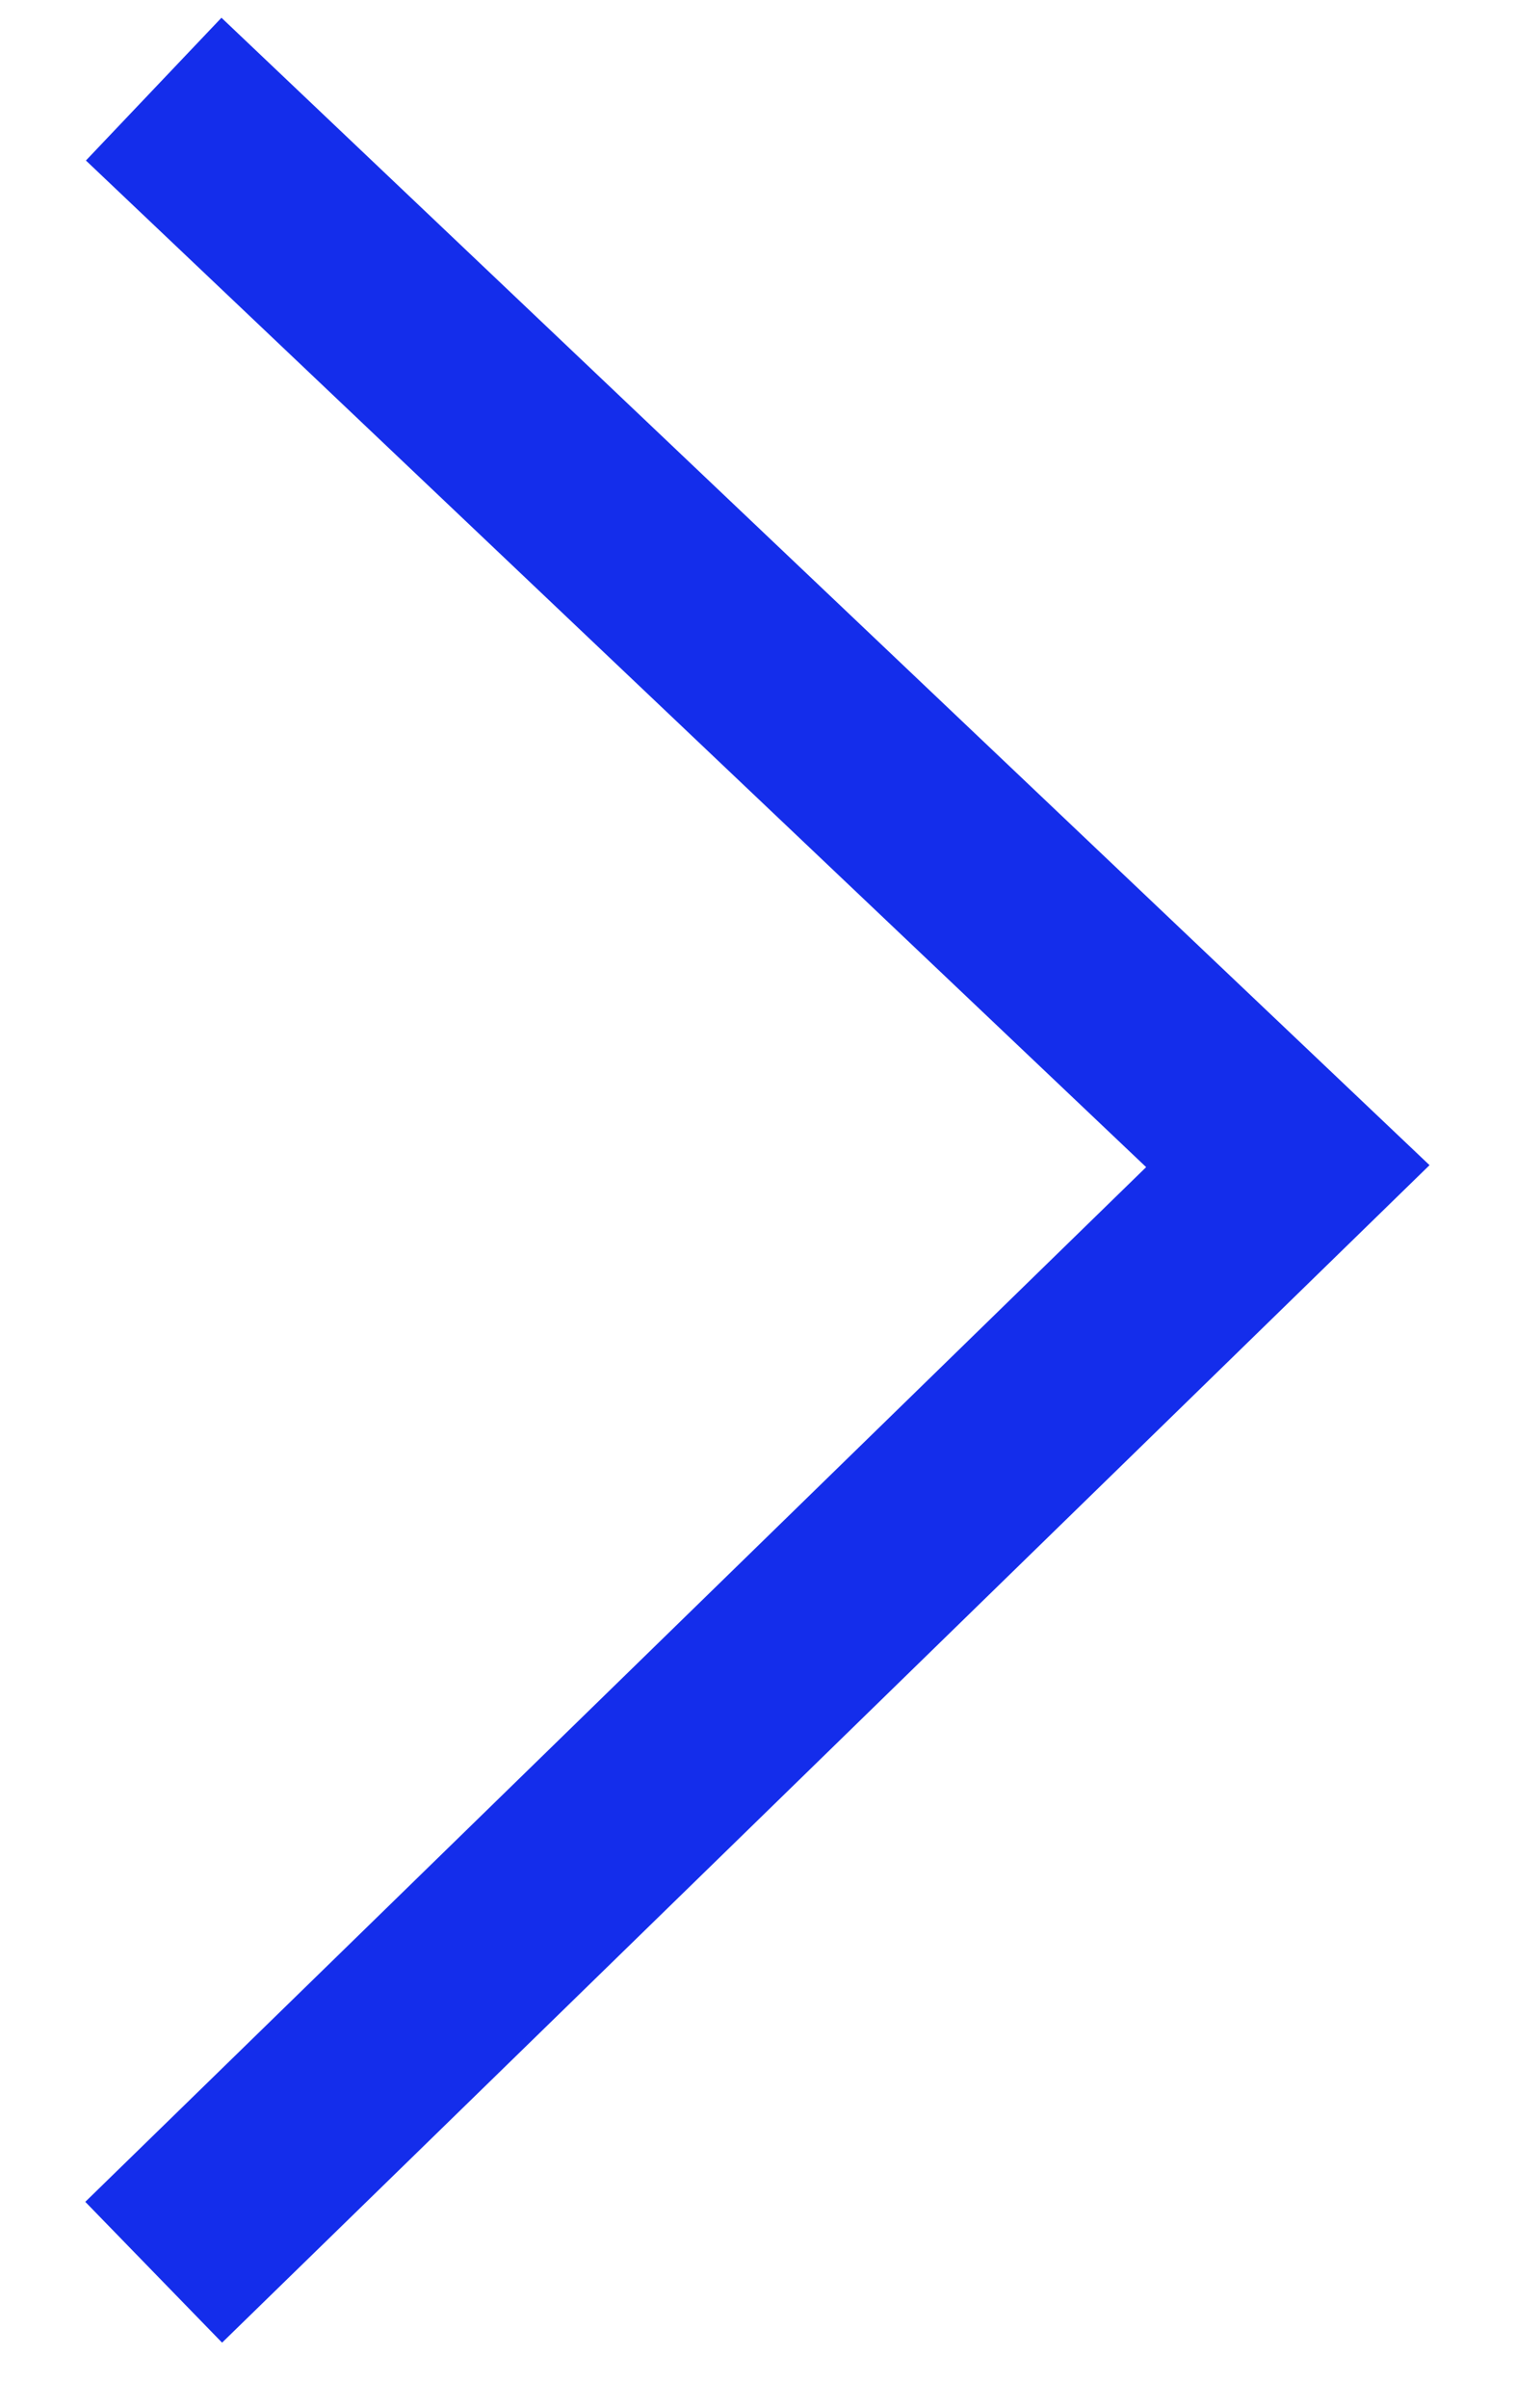 <svg width="17" height="27" viewBox="0 0 17 27" fill="none" xmlns="http://www.w3.org/2000/svg">
<path d="M16.041 13.066L2.492 26.27L0.957 24.691L12.861 13.088L0.964 1.8L2.485 0.199L16.041 13.066Z" fill="#142DEB"/>
</svg>
